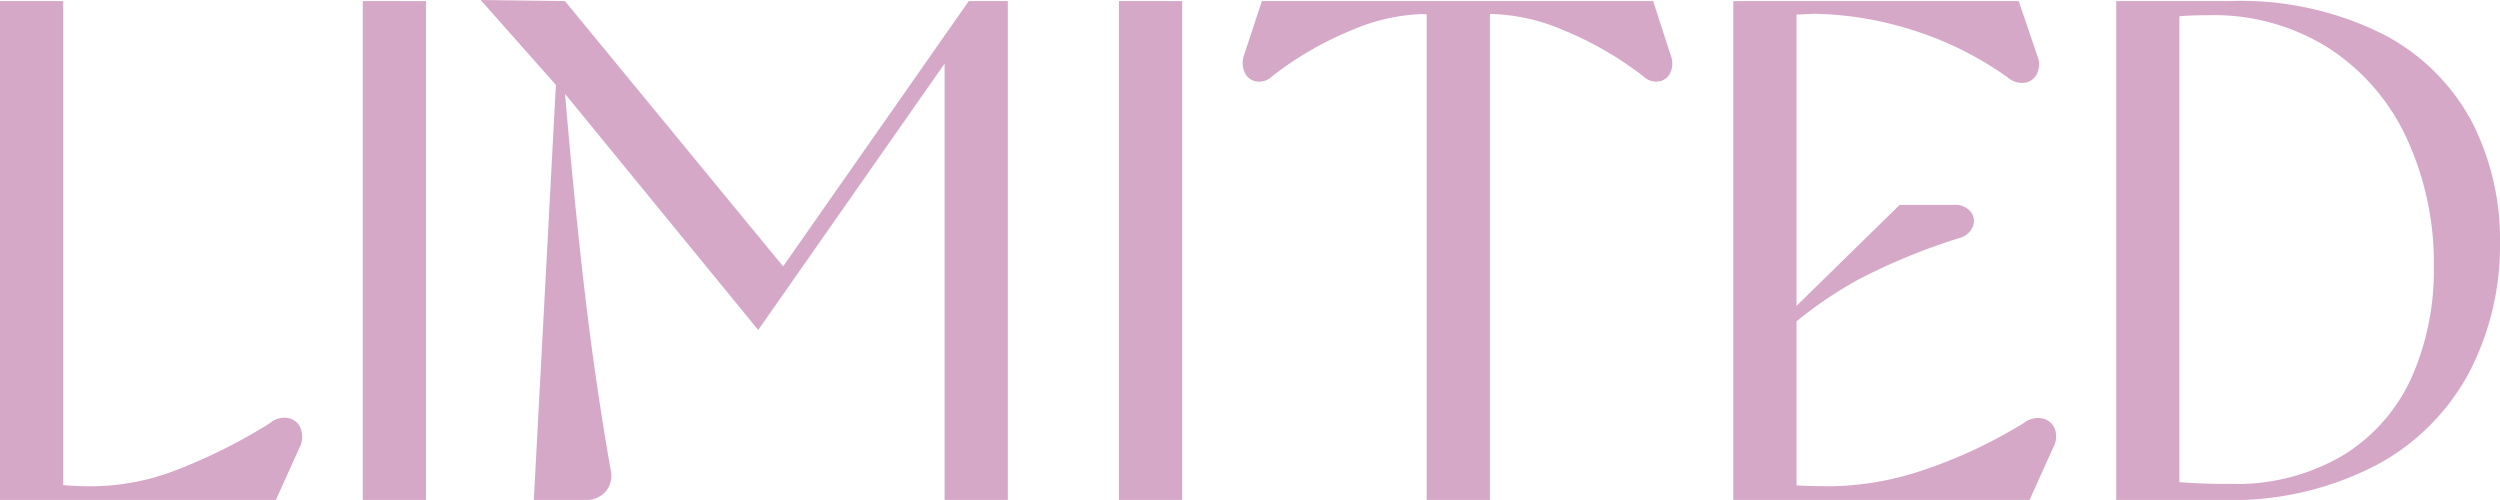 <svg xmlns="http://www.w3.org/2000/svg" width="182.4" height="36.476" viewBox="0 0 182.4 36.476"><path d="M-89.9-36.4h4.613V-.375l-1.186-.847A21.952,21.952,0,0,0-83.032-1a17.245,17.245,0,0,0,5.722-1.076,39.862,39.862,0,0,0,7.118-3.537,1.6,1.6,0,0,1,1.348-.357,1.225,1.225,0,0,1,.889.778,1.671,1.671,0,0,1-.084,1.351L-69.772,0H-89.9Zm26.467,0h4.613V0h-4.613Zm42.45,4.565L-34.582-12.4-48.927-29.934l-.18-.08-5.722-6.461,6.147.076,15.918,19.36L-19.218-36.4h2.848V0h-4.613Zm-28.3.444h.464q.658,8.123,1.479,15.325t1.995,13.872A1.815,1.815,0,0,1-45.7-.626,1.875,1.875,0,0,1-47.22,0h-3.733ZM-8.262-36.4h4.613V0H-8.262Zm22.452.423.9.608q-.621-.052-1.27-.08a14.152,14.152,0,0,0-5.078,1.165A24.6,24.6,0,0,0,2.89-30.891,1.329,1.329,0,0,1,1.8-30.53a1.112,1.112,0,0,1-.871-.624A1.722,1.722,0,0,1,.869-32.47l1.3-3.93H30.712l1.275,3.93a1.65,1.65,0,0,1-.028,1.316,1.106,1.106,0,0,1-.858.624,1.315,1.315,0,0,1-1.083-.361,25.018,25.018,0,0,0-5.874-3.393,14.12,14.12,0,0,0-5.051-1.165,7.684,7.684,0,0,0-1.186.08l.9-.608V0H14.19ZM36.561-36.4H57.385l1.351,3.978a1.609,1.609,0,0,1-.028,1.352,1.182,1.182,0,0,1-.918.635,1.546,1.546,0,0,1-1.194-.384,24.824,24.824,0,0,0-7.074-3.5,24.988,24.988,0,0,0-7.074-1.151q-1.038.052-2.217.1l.943-.67V-.475l-.66-.627q1.2.1,3.267.1a21.79,21.79,0,0,0,6.392-1.092,35.434,35.434,0,0,0,7.584-3.521,1.653,1.653,0,0,1,1.361-.331,1.237,1.237,0,0,1,.9.754,1.62,1.62,0,0,1-.108,1.348L58.176,0H36.561ZM40.05-13.06,48.7-21.528H52.67a1.417,1.417,0,0,1,1.215.507,1.067,1.067,0,0,1,.14,1.1,1.435,1.435,0,0,1-1,.823,44.808,44.808,0,0,0-7.306,3,29.48,29.48,0,0,0-5.7,4.067ZM64.5-36.4h8.268a23.257,23.257,0,0,1,11.151,2.394,15.3,15.3,0,0,1,6.5,6.36A18.794,18.794,0,0,1,92.5-18.783a20.063,20.063,0,0,1-2.223,9.427,16.47,16.47,0,0,1-6.788,6.808A22.77,22.77,0,0,1,72.253,0H64.5ZM67.707-1.434a41.587,41.587,0,0,0,5.072.26,15.212,15.212,0,0,0,8.4-2.162,12.886,12.886,0,0,0,4.923-5.715,19.309,19.309,0,0,0,1.571-7.894,21.7,21.7,0,0,0-2-9.482,15.608,15.608,0,0,0-5.712-6.566,15.708,15.708,0,0,0-8.666-2.376,28.707,28.707,0,0,0-3.287.18l1.1-.783v35.4Z" transform="translate(89.9 36.476)" fill="#d6a8c8"/></svg>